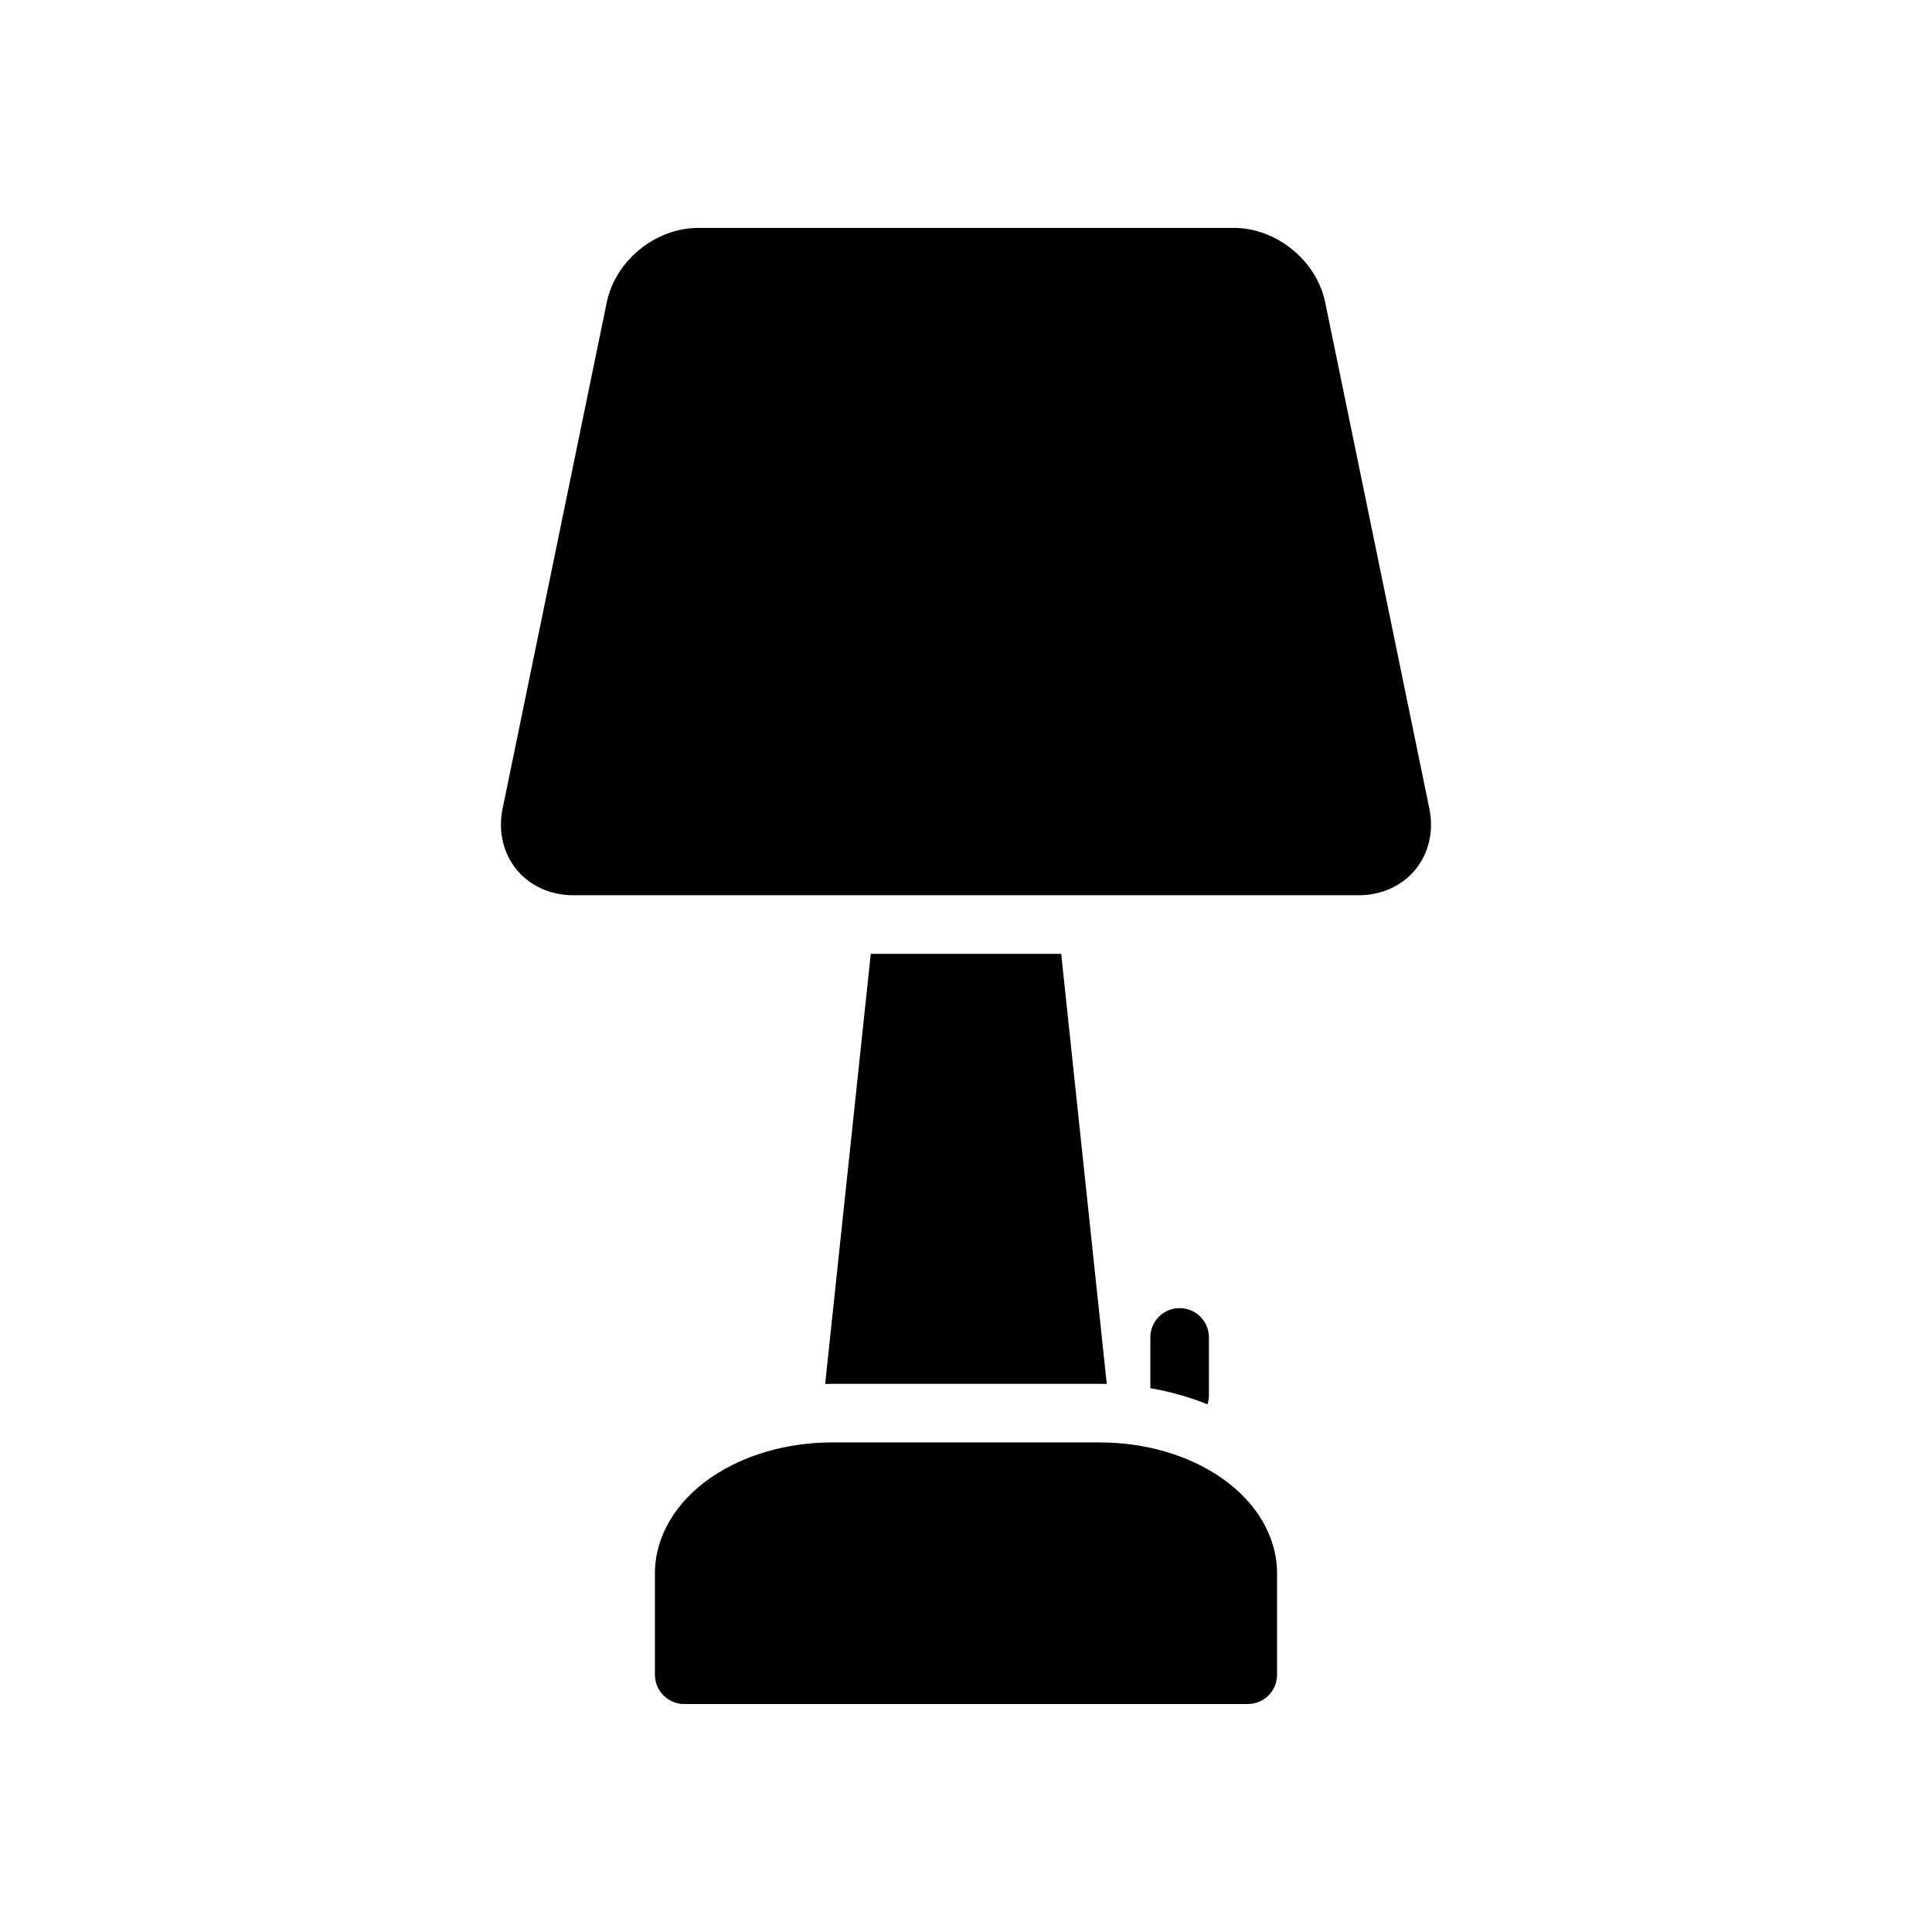 <?xml version="1.0" encoding="UTF-8"?>
<!-- Uploaded to: SVG Find, www.svgfind.com, Generator: SVG Find Mixer Tools -->
<svg fill="#000000" width="800px" height="800px" version="1.1" viewBox="144 144 512 512" xmlns="http://www.w3.org/2000/svg">
 <g>
  <path d="m522.81 358.37-27.617-134.23c-2.277-11.078-12.914-19.742-24.215-19.742l-141.96 0.004c-11.309 0-21.949 8.672-24.223 19.742l-27.613 134.22c-1.199 5.852 0.137 11.691 3.684 16.043 3.543 4.344 8.996 6.836 14.969 6.836h208.33c5.965 0 11.426-2.492 14.961-6.836 3.539-4.352 4.883-10.191 3.68-16.043z"/>
  <path d="m464.38 498.43c0-4.289-3.477-7.766-7.766-7.766-4.289 0-7.766 3.477-7.766 7.766v13.453c5.273 0.906 10.363 2.344 15.145 4.281 0.254-0.762 0.383-1.574 0.383-2.414z"/>
  <path d="m467.5 535.52c-8.719-5.973-20.133-9.266-32.141-9.266h-70.734c-12 0-23.418 3.289-32.141 9.266-9.488 6.488-14.922 15.75-14.922 25.406v26.898c0 4.289 3.477 7.766 7.766 7.766h149.33c4.289 0 7.773-3.477 7.773-7.766v-26.898c0-9.656-5.445-18.918-14.93-25.406z"/>
  <path d="m435.36 510.73c0.652 0 1.301 0.008 1.945 0.023l-12.078-113.98h-50.461l-12.086 113.98c0.652-0.016 1.301-0.023 1.945-0.023z"/>
 </g>
</svg>